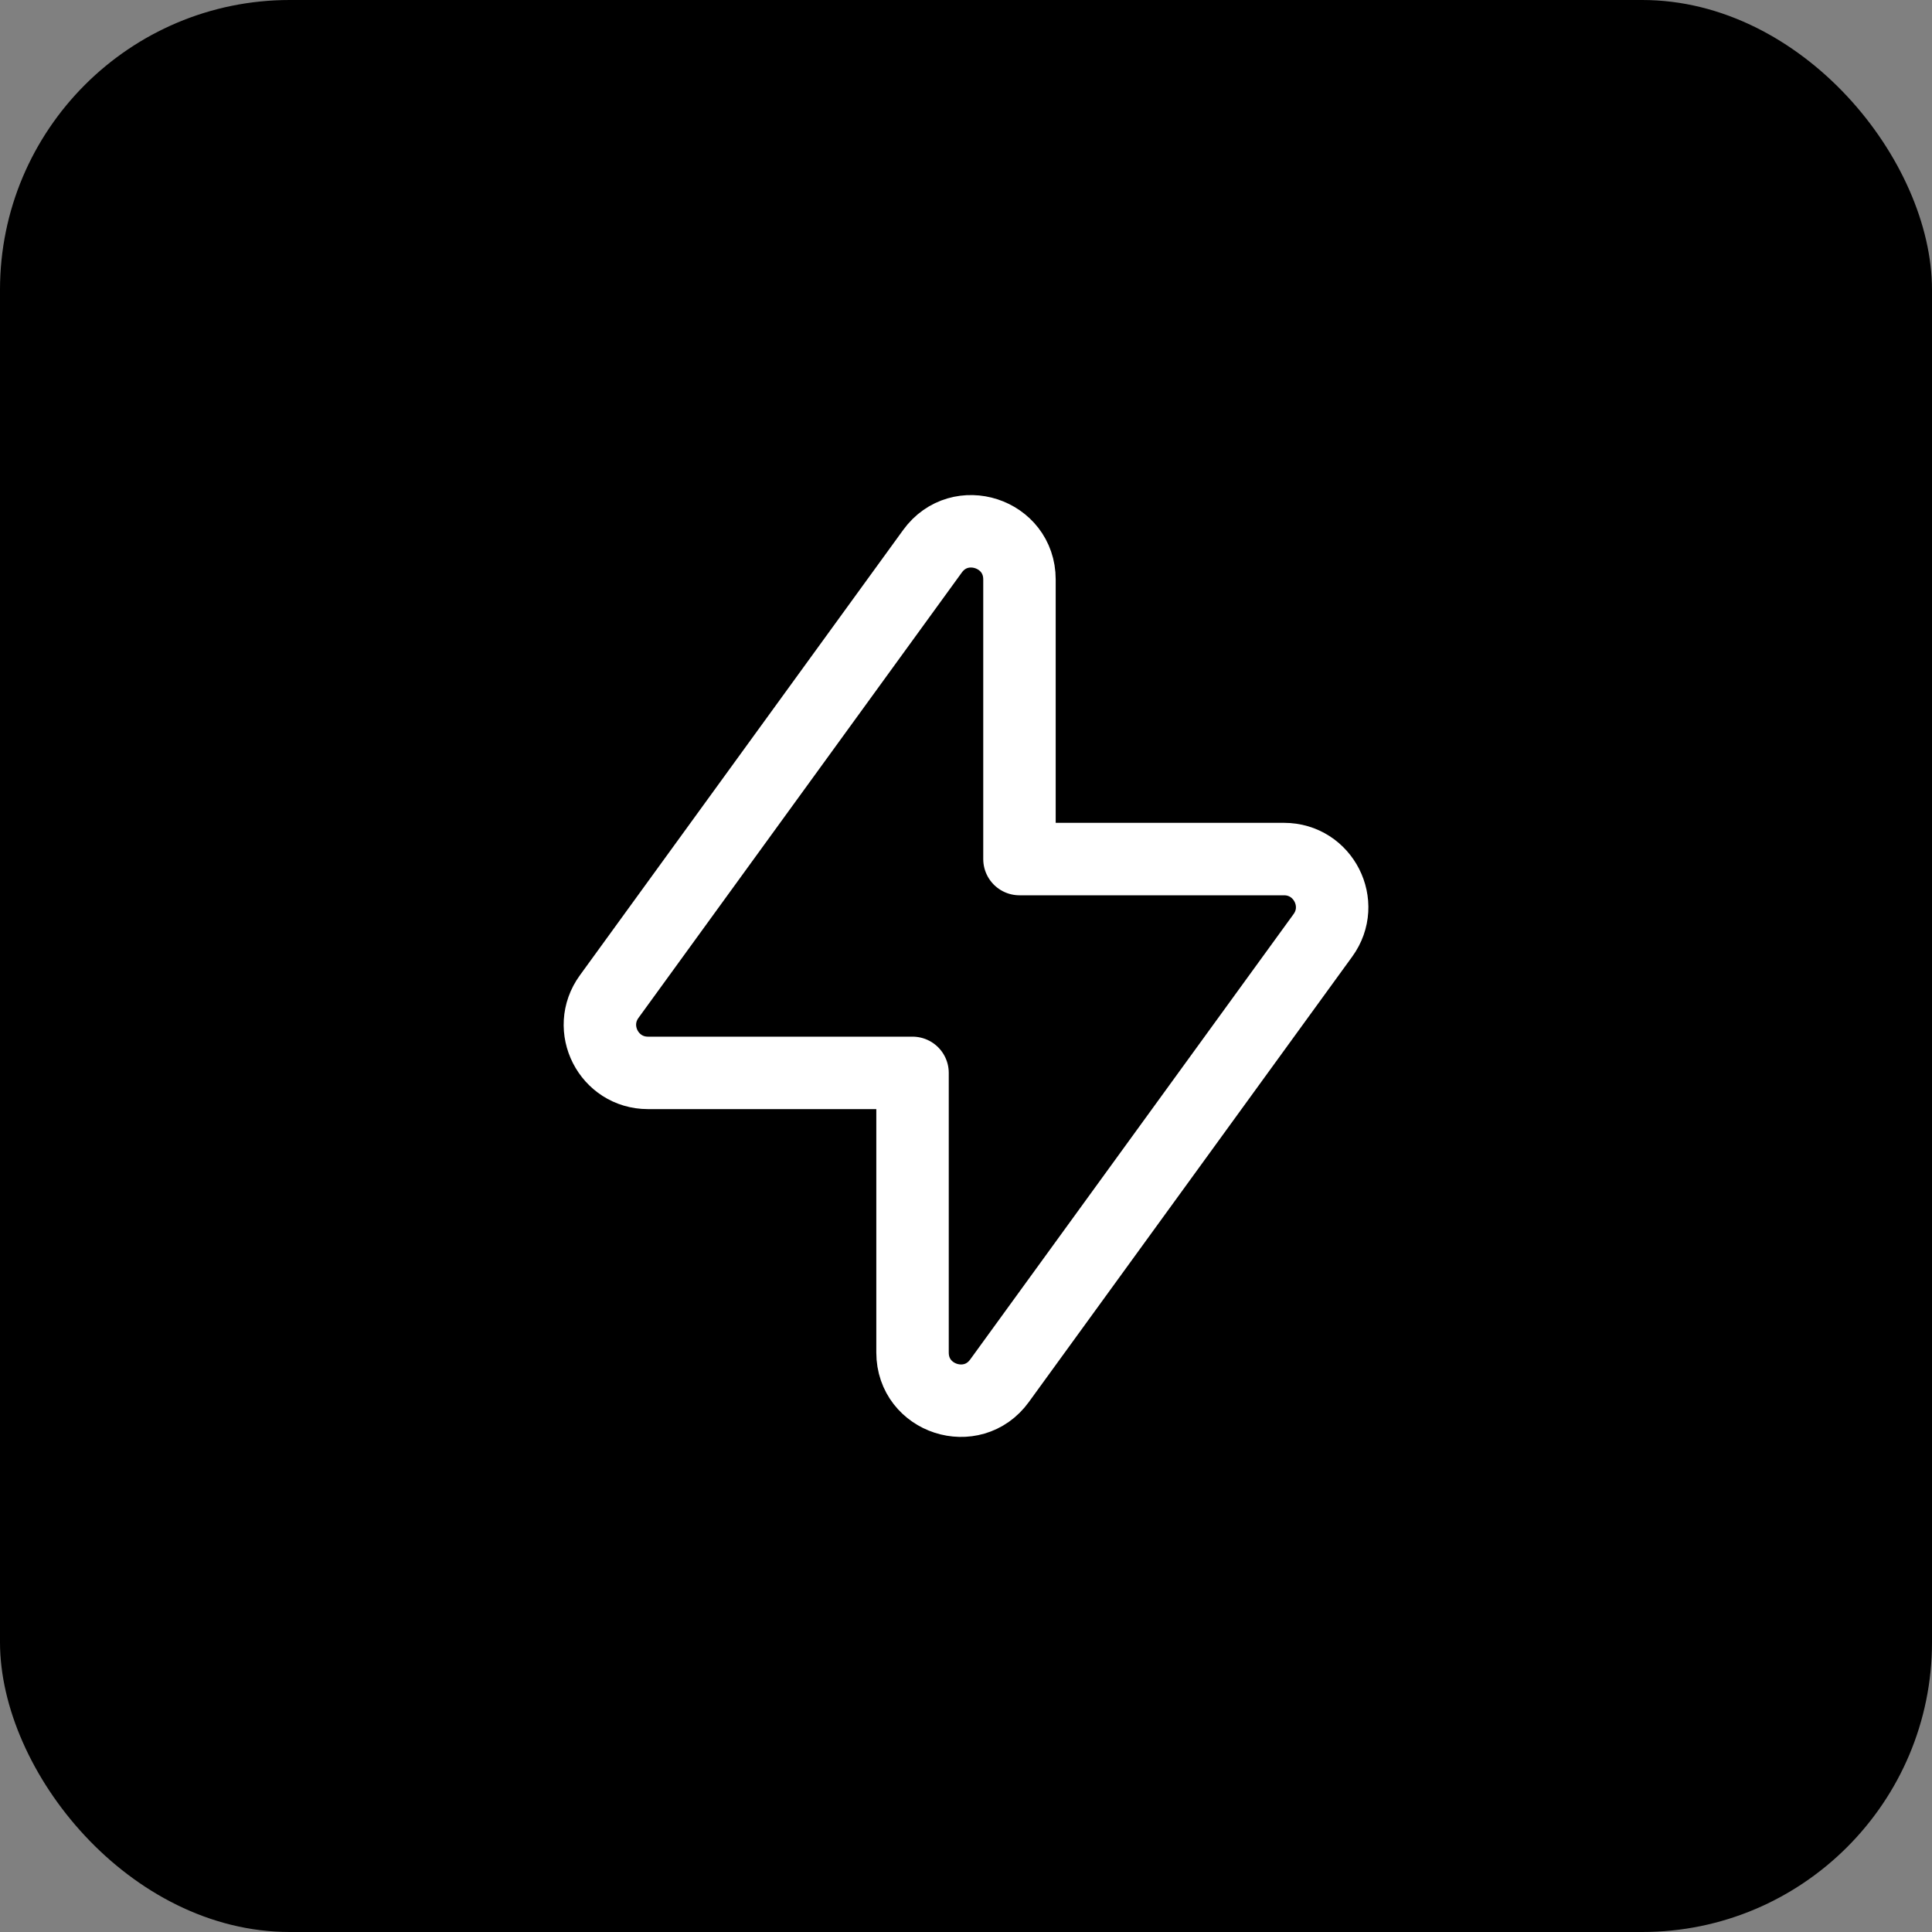 <svg width="40" height="40" viewBox="0 0 40 40" fill="none" xmlns="http://www.w3.org/2000/svg">
<rect x="0" y="0" width="40" height="40" fill="#808080" stroke="none"/>
<rect width="40" height="40" rx="6" fill="black"/>
<path fill-rule="evenodd" clip-rule="evenodd" d="M19.307 11.412L12.612 20.634C12.134 21.292 12.604 22.213 13.416 22.213H18.893V28.003C18.893 28.967 20.128 29.368 20.694 28.587L27.389 19.366C27.867 18.709 27.397 17.786 26.584 17.786H21.107V11.997C21.107 11.033 19.873 10.632 19.307 11.412Z" stroke="white" stroke-width="1.5" stroke-linecap="round" stroke-linejoin="round"/>
</svg>

